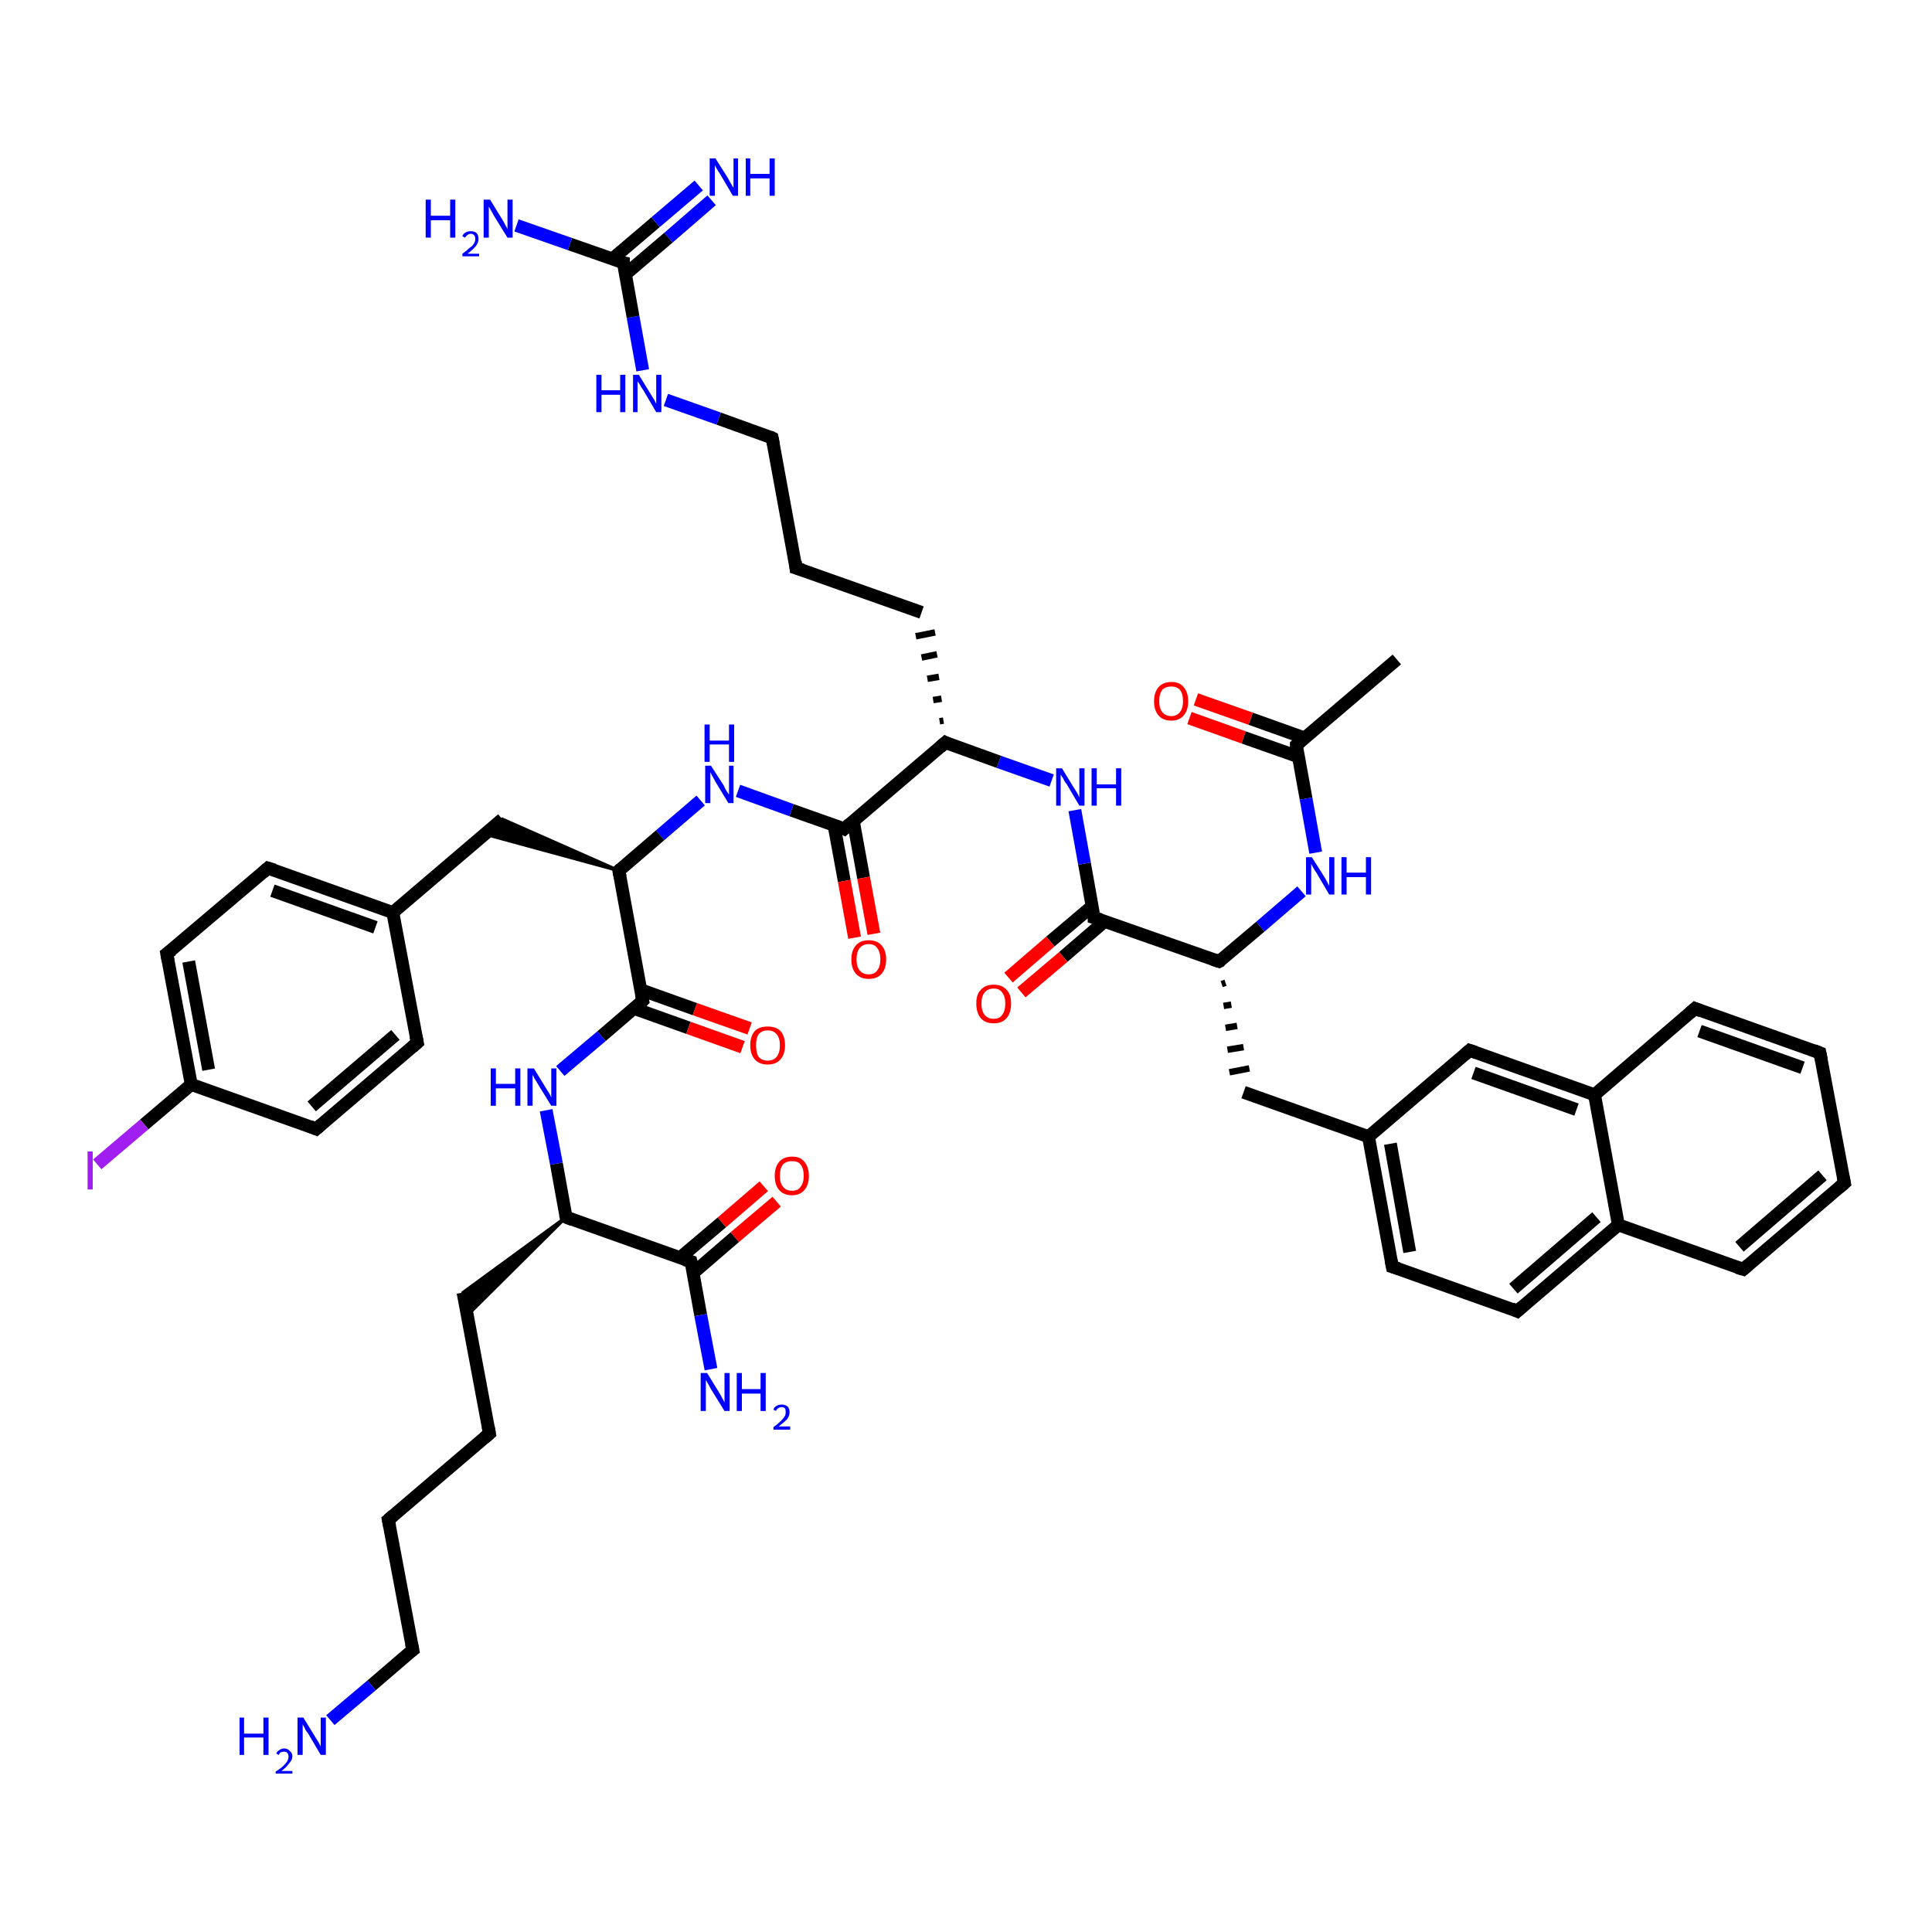 <?xml version='1.0' encoding='iso-8859-1'?>
<svg version='1.1' baseProfile='full'
              xmlns='http://www.w3.org/2000/svg'
                      xmlns:rdkit='http://www.rdkit.org/xml'
                      xmlns:xlink='http://www.w3.org/1999/xlink'
                  xml:space='preserve'
width='300px' height='300px' viewBox='0 0 300 300'>
<!-- END OF HEADER -->
<rect style='opacity:1.0;fill:#FFFFFF;stroke:none' width='300.0' height='300.0' x='0.0' y='0.0'> </rect>
<path class='bond-0 atom-0 atom-1' d='M 216.9,102.4 L 201.3,115.7' style='fill:none;fill-rule:evenodd;stroke:#000000;stroke-width:2.0px;stroke-linecap:butt;stroke-linejoin:miter;stroke-opacity:1' />
<path class='bond-1 atom-1 atom-2' d='M 202.6,114.6 L 194.2,111.6' style='fill:none;fill-rule:evenodd;stroke:#000000;stroke-width:2.0px;stroke-linecap:butt;stroke-linejoin:miter;stroke-opacity:1' />
<path class='bond-1 atom-1 atom-2' d='M 194.2,111.6 L 185.7,108.6' style='fill:none;fill-rule:evenodd;stroke:#FF0000;stroke-width:2.0px;stroke-linecap:butt;stroke-linejoin:miter;stroke-opacity:1' />
<path class='bond-1 atom-1 atom-2' d='M 201.6,117.5 L 193.1,114.5' style='fill:none;fill-rule:evenodd;stroke:#000000;stroke-width:2.0px;stroke-linecap:butt;stroke-linejoin:miter;stroke-opacity:1' />
<path class='bond-1 atom-1 atom-2' d='M 193.1,114.5 L 184.7,111.5' style='fill:none;fill-rule:evenodd;stroke:#FF0000;stroke-width:2.0px;stroke-linecap:butt;stroke-linejoin:miter;stroke-opacity:1' />
<path class='bond-2 atom-1 atom-3' d='M 201.3,115.7 L 202.8,124.0' style='fill:none;fill-rule:evenodd;stroke:#000000;stroke-width:2.0px;stroke-linecap:butt;stroke-linejoin:miter;stroke-opacity:1' />
<path class='bond-2 atom-1 atom-3' d='M 202.8,124.0 L 204.3,132.4' style='fill:none;fill-rule:evenodd;stroke:#0000FF;stroke-width:2.0px;stroke-linecap:butt;stroke-linejoin:miter;stroke-opacity:1' />
<path class='bond-3 atom-3 atom-4' d='M 202.1,138.4 L 195.7,143.9' style='fill:none;fill-rule:evenodd;stroke:#0000FF;stroke-width:2.0px;stroke-linecap:butt;stroke-linejoin:miter;stroke-opacity:1' />
<path class='bond-3 atom-3 atom-4' d='M 195.7,143.9 L 189.3,149.3' style='fill:none;fill-rule:evenodd;stroke:#000000;stroke-width:2.0px;stroke-linecap:butt;stroke-linejoin:miter;stroke-opacity:1' />
<path class='bond-4 atom-4 atom-5' d='M 189.7,152.8 L 190.3,152.6' style='fill:none;fill-rule:evenodd;stroke:#000000;stroke-width:1.0px;stroke-linecap:butt;stroke-linejoin:miter;stroke-opacity:1' />
<path class='bond-4 atom-4 atom-5' d='M 190.0,156.2 L 191.2,156.0' style='fill:none;fill-rule:evenodd;stroke:#000000;stroke-width:1.0px;stroke-linecap:butt;stroke-linejoin:miter;stroke-opacity:1' />
<path class='bond-4 atom-4 atom-5' d='M 190.3,159.6 L 192.1,159.3' style='fill:none;fill-rule:evenodd;stroke:#000000;stroke-width:1.0px;stroke-linecap:butt;stroke-linejoin:miter;stroke-opacity:1' />
<path class='bond-4 atom-4 atom-5' d='M 190.6,163.0 L 193.1,162.6' style='fill:none;fill-rule:evenodd;stroke:#000000;stroke-width:1.0px;stroke-linecap:butt;stroke-linejoin:miter;stroke-opacity:1' />
<path class='bond-4 atom-4 atom-5' d='M 190.9,166.5 L 194.0,165.9' style='fill:none;fill-rule:evenodd;stroke:#000000;stroke-width:1.0px;stroke-linecap:butt;stroke-linejoin:miter;stroke-opacity:1' />
<path class='bond-5 atom-5 atom-6' d='M 193.1,169.6 L 212.5,176.5' style='fill:none;fill-rule:evenodd;stroke:#000000;stroke-width:2.0px;stroke-linecap:butt;stroke-linejoin:miter;stroke-opacity:1' />
<path class='bond-6 atom-6 atom-7' d='M 212.5,176.5 L 216.2,196.7' style='fill:none;fill-rule:evenodd;stroke:#000000;stroke-width:2.0px;stroke-linecap:butt;stroke-linejoin:miter;stroke-opacity:1' />
<path class='bond-6 atom-6 atom-7' d='M 215.9,177.6 L 218.9,194.4' style='fill:none;fill-rule:evenodd;stroke:#000000;stroke-width:2.0px;stroke-linecap:butt;stroke-linejoin:miter;stroke-opacity:1' />
<path class='bond-7 atom-7 atom-8' d='M 216.2,196.7 L 235.6,203.6' style='fill:none;fill-rule:evenodd;stroke:#000000;stroke-width:2.0px;stroke-linecap:butt;stroke-linejoin:miter;stroke-opacity:1' />
<path class='bond-8 atom-8 atom-9' d='M 235.6,203.6 L 251.3,190.2' style='fill:none;fill-rule:evenodd;stroke:#000000;stroke-width:2.0px;stroke-linecap:butt;stroke-linejoin:miter;stroke-opacity:1' />
<path class='bond-8 atom-8 atom-9' d='M 235.0,200.1 L 247.9,189.0' style='fill:none;fill-rule:evenodd;stroke:#000000;stroke-width:2.0px;stroke-linecap:butt;stroke-linejoin:miter;stroke-opacity:1' />
<path class='bond-9 atom-9 atom-10' d='M 251.3,190.2 L 270.7,197.1' style='fill:none;fill-rule:evenodd;stroke:#000000;stroke-width:2.0px;stroke-linecap:butt;stroke-linejoin:miter;stroke-opacity:1' />
<path class='bond-10 atom-10 atom-11' d='M 270.7,197.1 L 286.4,183.7' style='fill:none;fill-rule:evenodd;stroke:#000000;stroke-width:2.0px;stroke-linecap:butt;stroke-linejoin:miter;stroke-opacity:1' />
<path class='bond-10 atom-10 atom-11' d='M 270.1,193.6 L 283.0,182.5' style='fill:none;fill-rule:evenodd;stroke:#000000;stroke-width:2.0px;stroke-linecap:butt;stroke-linejoin:miter;stroke-opacity:1' />
<path class='bond-11 atom-11 atom-12' d='M 286.4,183.7 L 282.6,163.5' style='fill:none;fill-rule:evenodd;stroke:#000000;stroke-width:2.0px;stroke-linecap:butt;stroke-linejoin:miter;stroke-opacity:1' />
<path class='bond-12 atom-12 atom-13' d='M 282.6,163.5 L 263.2,156.6' style='fill:none;fill-rule:evenodd;stroke:#000000;stroke-width:2.0px;stroke-linecap:butt;stroke-linejoin:miter;stroke-opacity:1' />
<path class='bond-12 atom-12 atom-13' d='M 279.9,165.8 L 263.9,160.1' style='fill:none;fill-rule:evenodd;stroke:#000000;stroke-width:2.0px;stroke-linecap:butt;stroke-linejoin:miter;stroke-opacity:1' />
<path class='bond-13 atom-13 atom-14' d='M 263.2,156.6 L 247.6,170.0' style='fill:none;fill-rule:evenodd;stroke:#000000;stroke-width:2.0px;stroke-linecap:butt;stroke-linejoin:miter;stroke-opacity:1' />
<path class='bond-14 atom-14 atom-15' d='M 247.6,170.0 L 228.2,163.1' style='fill:none;fill-rule:evenodd;stroke:#000000;stroke-width:2.0px;stroke-linecap:butt;stroke-linejoin:miter;stroke-opacity:1' />
<path class='bond-14 atom-14 atom-15' d='M 244.8,172.3 L 228.8,166.6' style='fill:none;fill-rule:evenodd;stroke:#000000;stroke-width:2.0px;stroke-linecap:butt;stroke-linejoin:miter;stroke-opacity:1' />
<path class='bond-15 atom-4 atom-16' d='M 189.3,149.3 L 169.9,142.5' style='fill:none;fill-rule:evenodd;stroke:#000000;stroke-width:2.0px;stroke-linecap:butt;stroke-linejoin:miter;stroke-opacity:1' />
<path class='bond-16 atom-16 atom-17' d='M 169.6,140.7 L 163.1,146.2' style='fill:none;fill-rule:evenodd;stroke:#000000;stroke-width:2.0px;stroke-linecap:butt;stroke-linejoin:miter;stroke-opacity:1' />
<path class='bond-16 atom-16 atom-17' d='M 163.1,146.2 L 156.6,151.8' style='fill:none;fill-rule:evenodd;stroke:#FF0000;stroke-width:2.0px;stroke-linecap:butt;stroke-linejoin:miter;stroke-opacity:1' />
<path class='bond-16 atom-16 atom-17' d='M 171.6,143.0 L 165.1,148.6' style='fill:none;fill-rule:evenodd;stroke:#000000;stroke-width:2.0px;stroke-linecap:butt;stroke-linejoin:miter;stroke-opacity:1' />
<path class='bond-16 atom-16 atom-17' d='M 165.1,148.6 L 158.6,154.1' style='fill:none;fill-rule:evenodd;stroke:#FF0000;stroke-width:2.0px;stroke-linecap:butt;stroke-linejoin:miter;stroke-opacity:1' />
<path class='bond-17 atom-16 atom-18' d='M 169.9,142.5 L 168.4,134.1' style='fill:none;fill-rule:evenodd;stroke:#000000;stroke-width:2.0px;stroke-linecap:butt;stroke-linejoin:miter;stroke-opacity:1' />
<path class='bond-17 atom-16 atom-18' d='M 168.4,134.1 L 166.9,125.8' style='fill:none;fill-rule:evenodd;stroke:#0000FF;stroke-width:2.0px;stroke-linecap:butt;stroke-linejoin:miter;stroke-opacity:1' />
<path class='bond-18 atom-18 atom-19' d='M 163.3,121.2 L 155.1,118.3' style='fill:none;fill-rule:evenodd;stroke:#0000FF;stroke-width:2.0px;stroke-linecap:butt;stroke-linejoin:miter;stroke-opacity:1' />
<path class='bond-18 atom-18 atom-19' d='M 155.1,118.3 L 146.8,115.3' style='fill:none;fill-rule:evenodd;stroke:#000000;stroke-width:2.0px;stroke-linecap:butt;stroke-linejoin:miter;stroke-opacity:1' />
<path class='bond-19 atom-19 atom-20' d='M 146.5,111.9 L 145.9,112.0' style='fill:none;fill-rule:evenodd;stroke:#000000;stroke-width:1.0px;stroke-linecap:butt;stroke-linejoin:miter;stroke-opacity:1' />
<path class='bond-19 atom-19 atom-20' d='M 146.2,108.5 L 144.9,108.7' style='fill:none;fill-rule:evenodd;stroke:#000000;stroke-width:1.0px;stroke-linecap:butt;stroke-linejoin:miter;stroke-opacity:1' />
<path class='bond-19 atom-19 atom-20' d='M 145.8,105.1 L 144.0,105.4' style='fill:none;fill-rule:evenodd;stroke:#000000;stroke-width:1.0px;stroke-linecap:butt;stroke-linejoin:miter;stroke-opacity:1' />
<path class='bond-19 atom-19 atom-20' d='M 145.5,101.6 L 143.1,102.1' style='fill:none;fill-rule:evenodd;stroke:#000000;stroke-width:1.0px;stroke-linecap:butt;stroke-linejoin:miter;stroke-opacity:1' />
<path class='bond-19 atom-19 atom-20' d='M 145.2,98.2 L 142.2,98.8' style='fill:none;fill-rule:evenodd;stroke:#000000;stroke-width:1.0px;stroke-linecap:butt;stroke-linejoin:miter;stroke-opacity:1' />
<path class='bond-20 atom-20 atom-21' d='M 143.1,95.1 L 123.6,88.2' style='fill:none;fill-rule:evenodd;stroke:#000000;stroke-width:2.0px;stroke-linecap:butt;stroke-linejoin:miter;stroke-opacity:1' />
<path class='bond-21 atom-21 atom-22' d='M 123.6,88.2 L 119.9,68.0' style='fill:none;fill-rule:evenodd;stroke:#000000;stroke-width:2.0px;stroke-linecap:butt;stroke-linejoin:miter;stroke-opacity:1' />
<path class='bond-22 atom-22 atom-23' d='M 119.9,68.0 L 111.6,65.0' style='fill:none;fill-rule:evenodd;stroke:#000000;stroke-width:2.0px;stroke-linecap:butt;stroke-linejoin:miter;stroke-opacity:1' />
<path class='bond-22 atom-22 atom-23' d='M 111.6,65.0 L 103.4,62.1' style='fill:none;fill-rule:evenodd;stroke:#0000FF;stroke-width:2.0px;stroke-linecap:butt;stroke-linejoin:miter;stroke-opacity:1' />
<path class='bond-23 atom-23 atom-24' d='M 99.8,57.5 L 98.3,49.2' style='fill:none;fill-rule:evenodd;stroke:#0000FF;stroke-width:2.0px;stroke-linecap:butt;stroke-linejoin:miter;stroke-opacity:1' />
<path class='bond-23 atom-23 atom-24' d='M 98.3,49.2 L 96.8,40.8' style='fill:none;fill-rule:evenodd;stroke:#000000;stroke-width:2.0px;stroke-linecap:butt;stroke-linejoin:miter;stroke-opacity:1' />
<path class='bond-24 atom-24 atom-25' d='M 96.8,40.8 L 88.5,37.9' style='fill:none;fill-rule:evenodd;stroke:#000000;stroke-width:2.0px;stroke-linecap:butt;stroke-linejoin:miter;stroke-opacity:1' />
<path class='bond-24 atom-24 atom-25' d='M 88.5,37.9 L 80.2,35.0' style='fill:none;fill-rule:evenodd;stroke:#0000FF;stroke-width:2.0px;stroke-linecap:butt;stroke-linejoin:miter;stroke-opacity:1' />
<path class='bond-25 atom-24 atom-26' d='M 97.1,42.6 L 103.8,36.9' style='fill:none;fill-rule:evenodd;stroke:#000000;stroke-width:2.0px;stroke-linecap:butt;stroke-linejoin:miter;stroke-opacity:1' />
<path class='bond-25 atom-24 atom-26' d='M 103.8,36.9 L 110.5,31.1' style='fill:none;fill-rule:evenodd;stroke:#0000FF;stroke-width:2.0px;stroke-linecap:butt;stroke-linejoin:miter;stroke-opacity:1' />
<path class='bond-25 atom-24 atom-26' d='M 95.1,40.2 L 101.8,34.5' style='fill:none;fill-rule:evenodd;stroke:#000000;stroke-width:2.0px;stroke-linecap:butt;stroke-linejoin:miter;stroke-opacity:1' />
<path class='bond-25 atom-24 atom-26' d='M 101.8,34.5 L 108.5,28.8' style='fill:none;fill-rule:evenodd;stroke:#0000FF;stroke-width:2.0px;stroke-linecap:butt;stroke-linejoin:miter;stroke-opacity:1' />
<path class='bond-26 atom-19 atom-27' d='M 146.8,115.3 L 131.1,128.7' style='fill:none;fill-rule:evenodd;stroke:#000000;stroke-width:2.0px;stroke-linecap:butt;stroke-linejoin:miter;stroke-opacity:1' />
<path class='bond-27 atom-27 atom-28' d='M 129.5,128.1 L 131.1,136.8' style='fill:none;fill-rule:evenodd;stroke:#000000;stroke-width:2.0px;stroke-linecap:butt;stroke-linejoin:miter;stroke-opacity:1' />
<path class='bond-27 atom-27 atom-28' d='M 131.1,136.8 L 132.7,145.6' style='fill:none;fill-rule:evenodd;stroke:#FF0000;stroke-width:2.0px;stroke-linecap:butt;stroke-linejoin:miter;stroke-opacity:1' />
<path class='bond-27 atom-27 atom-28' d='M 132.5,127.5 L 134.1,136.3' style='fill:none;fill-rule:evenodd;stroke:#000000;stroke-width:2.0px;stroke-linecap:butt;stroke-linejoin:miter;stroke-opacity:1' />
<path class='bond-27 atom-27 atom-28' d='M 134.1,136.3 L 135.7,145.0' style='fill:none;fill-rule:evenodd;stroke:#FF0000;stroke-width:2.0px;stroke-linecap:butt;stroke-linejoin:miter;stroke-opacity:1' />
<path class='bond-28 atom-27 atom-29' d='M 131.1,128.7 L 122.9,125.8' style='fill:none;fill-rule:evenodd;stroke:#000000;stroke-width:2.0px;stroke-linecap:butt;stroke-linejoin:miter;stroke-opacity:1' />
<path class='bond-28 atom-27 atom-29' d='M 122.9,125.8 L 114.6,122.8' style='fill:none;fill-rule:evenodd;stroke:#0000FF;stroke-width:2.0px;stroke-linecap:butt;stroke-linejoin:miter;stroke-opacity:1' />
<path class='bond-29 atom-29 atom-30' d='M 108.8,124.3 L 102.5,129.7' style='fill:none;fill-rule:evenodd;stroke:#0000FF;stroke-width:2.0px;stroke-linecap:butt;stroke-linejoin:miter;stroke-opacity:1' />
<path class='bond-29 atom-29 atom-30' d='M 102.5,129.7 L 96.1,135.2' style='fill:none;fill-rule:evenodd;stroke:#000000;stroke-width:2.0px;stroke-linecap:butt;stroke-linejoin:miter;stroke-opacity:1' />
<path class='bond-30 atom-30 atom-31' d='M 96.1,135.2 L 75.2,129.5 L 78.0,127.2 Z' style='fill:#000000;fill-rule:evenodd;fill-opacity:1;stroke:#000000;stroke-width:0.5px;stroke-linecap:butt;stroke-linejoin:miter;stroke-opacity:1;' />
<path class='bond-31 atom-31 atom-32' d='M 78.0,127.2 L 61.0,141.7' style='fill:none;fill-rule:evenodd;stroke:#000000;stroke-width:2.0px;stroke-linecap:butt;stroke-linejoin:miter;stroke-opacity:1' />
<path class='bond-32 atom-32 atom-33' d='M 61.0,141.7 L 41.6,134.8' style='fill:none;fill-rule:evenodd;stroke:#000000;stroke-width:2.0px;stroke-linecap:butt;stroke-linejoin:miter;stroke-opacity:1' />
<path class='bond-32 atom-32 atom-33' d='M 58.3,144.0 L 42.3,138.3' style='fill:none;fill-rule:evenodd;stroke:#000000;stroke-width:2.0px;stroke-linecap:butt;stroke-linejoin:miter;stroke-opacity:1' />
<path class='bond-33 atom-33 atom-34' d='M 41.6,134.8 L 25.9,148.1' style='fill:none;fill-rule:evenodd;stroke:#000000;stroke-width:2.0px;stroke-linecap:butt;stroke-linejoin:miter;stroke-opacity:1' />
<path class='bond-34 atom-34 atom-35' d='M 25.9,148.1 L 29.7,168.4' style='fill:none;fill-rule:evenodd;stroke:#000000;stroke-width:2.0px;stroke-linecap:butt;stroke-linejoin:miter;stroke-opacity:1' />
<path class='bond-34 atom-34 atom-35' d='M 29.3,149.3 L 32.4,166.1' style='fill:none;fill-rule:evenodd;stroke:#000000;stroke-width:2.0px;stroke-linecap:butt;stroke-linejoin:miter;stroke-opacity:1' />
<path class='bond-35 atom-35 atom-36' d='M 29.7,168.4 L 22.4,174.6' style='fill:none;fill-rule:evenodd;stroke:#000000;stroke-width:2.0px;stroke-linecap:butt;stroke-linejoin:miter;stroke-opacity:1' />
<path class='bond-35 atom-35 atom-36' d='M 22.4,174.6 L 15.1,180.8' style='fill:none;fill-rule:evenodd;stroke:#A01EEF;stroke-width:2.0px;stroke-linecap:butt;stroke-linejoin:miter;stroke-opacity:1' />
<path class='bond-36 atom-35 atom-37' d='M 29.7,168.4 L 49.1,175.3' style='fill:none;fill-rule:evenodd;stroke:#000000;stroke-width:2.0px;stroke-linecap:butt;stroke-linejoin:miter;stroke-opacity:1' />
<path class='bond-37 atom-37 atom-38' d='M 49.1,175.3 L 64.8,161.9' style='fill:none;fill-rule:evenodd;stroke:#000000;stroke-width:2.0px;stroke-linecap:butt;stroke-linejoin:miter;stroke-opacity:1' />
<path class='bond-37 atom-37 atom-38' d='M 48.4,171.8 L 61.4,160.7' style='fill:none;fill-rule:evenodd;stroke:#000000;stroke-width:2.0px;stroke-linecap:butt;stroke-linejoin:miter;stroke-opacity:1' />
<path class='bond-38 atom-30 atom-39' d='M 96.1,135.2 L 99.8,155.4' style='fill:none;fill-rule:evenodd;stroke:#000000;stroke-width:2.0px;stroke-linecap:butt;stroke-linejoin:miter;stroke-opacity:1' />
<path class='bond-39 atom-39 atom-40' d='M 98.5,156.6 L 106.9,159.6' style='fill:none;fill-rule:evenodd;stroke:#000000;stroke-width:2.0px;stroke-linecap:butt;stroke-linejoin:miter;stroke-opacity:1' />
<path class='bond-39 atom-39 atom-40' d='M 106.9,159.6 L 115.3,162.6' style='fill:none;fill-rule:evenodd;stroke:#FF0000;stroke-width:2.0px;stroke-linecap:butt;stroke-linejoin:miter;stroke-opacity:1' />
<path class='bond-39 atom-39 atom-40' d='M 99.5,153.7 L 107.9,156.7' style='fill:none;fill-rule:evenodd;stroke:#000000;stroke-width:2.0px;stroke-linecap:butt;stroke-linejoin:miter;stroke-opacity:1' />
<path class='bond-39 atom-39 atom-40' d='M 107.9,156.7 L 116.4,159.7' style='fill:none;fill-rule:evenodd;stroke:#FF0000;stroke-width:2.0px;stroke-linecap:butt;stroke-linejoin:miter;stroke-opacity:1' />
<path class='bond-40 atom-39 atom-41' d='M 99.8,155.4 L 93.4,160.9' style='fill:none;fill-rule:evenodd;stroke:#000000;stroke-width:2.0px;stroke-linecap:butt;stroke-linejoin:miter;stroke-opacity:1' />
<path class='bond-40 atom-39 atom-41' d='M 93.4,160.9 L 87.0,166.3' style='fill:none;fill-rule:evenodd;stroke:#0000FF;stroke-width:2.0px;stroke-linecap:butt;stroke-linejoin:miter;stroke-opacity:1' />
<path class='bond-41 atom-41 atom-42' d='M 84.8,172.4 L 86.4,180.7' style='fill:none;fill-rule:evenodd;stroke:#0000FF;stroke-width:2.0px;stroke-linecap:butt;stroke-linejoin:miter;stroke-opacity:1' />
<path class='bond-41 atom-41 atom-42' d='M 86.4,180.7 L 87.9,189.0' style='fill:none;fill-rule:evenodd;stroke:#000000;stroke-width:2.0px;stroke-linecap:butt;stroke-linejoin:miter;stroke-opacity:1' />
<path class='bond-42 atom-42 atom-43' d='M 87.9,189.0 L 72.6,204.2 L 71.9,200.7 Z' style='fill:#000000;fill-rule:evenodd;fill-opacity:1;stroke:#000000;stroke-width:0.5px;stroke-linecap:butt;stroke-linejoin:miter;stroke-opacity:1;' />
<path class='bond-43 atom-43 atom-44' d='M 71.9,200.7 L 76.0,222.6' style='fill:none;fill-rule:evenodd;stroke:#000000;stroke-width:2.0px;stroke-linecap:butt;stroke-linejoin:miter;stroke-opacity:1' />
<path class='bond-44 atom-44 atom-45' d='M 76.0,222.6 L 60.3,236.0' style='fill:none;fill-rule:evenodd;stroke:#000000;stroke-width:2.0px;stroke-linecap:butt;stroke-linejoin:miter;stroke-opacity:1' />
<path class='bond-45 atom-45 atom-46' d='M 60.3,236.0 L 64.1,256.2' style='fill:none;fill-rule:evenodd;stroke:#000000;stroke-width:2.0px;stroke-linecap:butt;stroke-linejoin:miter;stroke-opacity:1' />
<path class='bond-46 atom-46 atom-47' d='M 64.1,256.2 L 57.7,261.7' style='fill:none;fill-rule:evenodd;stroke:#000000;stroke-width:2.0px;stroke-linecap:butt;stroke-linejoin:miter;stroke-opacity:1' />
<path class='bond-46 atom-46 atom-47' d='M 57.7,261.7 L 51.3,267.1' style='fill:none;fill-rule:evenodd;stroke:#0000FF;stroke-width:2.0px;stroke-linecap:butt;stroke-linejoin:miter;stroke-opacity:1' />
<path class='bond-47 atom-42 atom-48' d='M 87.9,189.0 L 107.3,195.9' style='fill:none;fill-rule:evenodd;stroke:#000000;stroke-width:2.0px;stroke-linecap:butt;stroke-linejoin:miter;stroke-opacity:1' />
<path class='bond-48 atom-48 atom-49' d='M 107.3,195.9 L 108.8,204.2' style='fill:none;fill-rule:evenodd;stroke:#000000;stroke-width:2.0px;stroke-linecap:butt;stroke-linejoin:miter;stroke-opacity:1' />
<path class='bond-48 atom-48 atom-49' d='M 108.8,204.2 L 110.4,212.6' style='fill:none;fill-rule:evenodd;stroke:#0000FF;stroke-width:2.0px;stroke-linecap:butt;stroke-linejoin:miter;stroke-opacity:1' />
<path class='bond-49 atom-48 atom-50' d='M 107.6,197.7 L 114.1,192.1' style='fill:none;fill-rule:evenodd;stroke:#000000;stroke-width:2.0px;stroke-linecap:butt;stroke-linejoin:miter;stroke-opacity:1' />
<path class='bond-49 atom-48 atom-50' d='M 114.1,192.1 L 120.6,186.6' style='fill:none;fill-rule:evenodd;stroke:#FF0000;stroke-width:2.0px;stroke-linecap:butt;stroke-linejoin:miter;stroke-opacity:1' />
<path class='bond-49 atom-48 atom-50' d='M 105.6,195.3 L 112.1,189.8' style='fill:none;fill-rule:evenodd;stroke:#000000;stroke-width:2.0px;stroke-linecap:butt;stroke-linejoin:miter;stroke-opacity:1' />
<path class='bond-49 atom-48 atom-50' d='M 112.1,189.8 L 118.6,184.2' style='fill:none;fill-rule:evenodd;stroke:#FF0000;stroke-width:2.0px;stroke-linecap:butt;stroke-linejoin:miter;stroke-opacity:1' />
<path class='bond-50 atom-15 atom-6' d='M 228.2,163.1 L 212.5,176.5' style='fill:none;fill-rule:evenodd;stroke:#000000;stroke-width:2.0px;stroke-linecap:butt;stroke-linejoin:miter;stroke-opacity:1' />
<path class='bond-51 atom-38 atom-32' d='M 64.8,161.9 L 61.0,141.7' style='fill:none;fill-rule:evenodd;stroke:#000000;stroke-width:2.0px;stroke-linecap:butt;stroke-linejoin:miter;stroke-opacity:1' />
<path class='bond-52 atom-14 atom-9' d='M 247.6,170.0 L 251.3,190.2' style='fill:none;fill-rule:evenodd;stroke:#000000;stroke-width:2.0px;stroke-linecap:butt;stroke-linejoin:miter;stroke-opacity:1' />
<path d='M 202.0,115.1 L 201.3,115.7 L 201.3,116.1' style='fill:none;stroke:#000000;stroke-width:2.0px;stroke-linecap:butt;stroke-linejoin:miter;stroke-opacity:1;' />
<path d='M 189.7,149.1 L 189.3,149.3 L 188.4,149.0' style='fill:none;stroke:#000000;stroke-width:2.0px;stroke-linecap:butt;stroke-linejoin:miter;stroke-opacity:1;' />
<path d='M 216.0,195.7 L 216.2,196.7 L 217.2,197.0' style='fill:none;stroke:#000000;stroke-width:2.0px;stroke-linecap:butt;stroke-linejoin:miter;stroke-opacity:1;' />
<path d='M 234.7,203.2 L 235.6,203.6 L 236.4,202.9' style='fill:none;stroke:#000000;stroke-width:2.0px;stroke-linecap:butt;stroke-linejoin:miter;stroke-opacity:1;' />
<path d='M 269.7,196.8 L 270.7,197.1 L 271.5,196.4' style='fill:none;stroke:#000000;stroke-width:2.0px;stroke-linecap:butt;stroke-linejoin:miter;stroke-opacity:1;' />
<path d='M 285.6,184.4 L 286.4,183.7 L 286.2,182.7' style='fill:none;stroke:#000000;stroke-width:2.0px;stroke-linecap:butt;stroke-linejoin:miter;stroke-opacity:1;' />
<path d='M 282.8,164.5 L 282.6,163.5 L 281.6,163.1' style='fill:none;stroke:#000000;stroke-width:2.0px;stroke-linecap:butt;stroke-linejoin:miter;stroke-opacity:1;' />
<path d='M 264.2,157.0 L 263.2,156.6 L 262.4,157.3' style='fill:none;stroke:#000000;stroke-width:2.0px;stroke-linecap:butt;stroke-linejoin:miter;stroke-opacity:1;' />
<path d='M 229.1,163.4 L 228.2,163.1 L 227.4,163.8' style='fill:none;stroke:#000000;stroke-width:2.0px;stroke-linecap:butt;stroke-linejoin:miter;stroke-opacity:1;' />
<path d='M 170.9,142.8 L 169.9,142.5 L 169.9,142.0' style='fill:none;stroke:#000000;stroke-width:2.0px;stroke-linecap:butt;stroke-linejoin:miter;stroke-opacity:1;' />
<path d='M 147.2,115.5 L 146.8,115.3 L 146.0,116.0' style='fill:none;stroke:#000000;stroke-width:2.0px;stroke-linecap:butt;stroke-linejoin:miter;stroke-opacity:1;' />
<path d='M 124.6,88.5 L 123.6,88.2 L 123.5,87.2' style='fill:none;stroke:#000000;stroke-width:2.0px;stroke-linecap:butt;stroke-linejoin:miter;stroke-opacity:1;' />
<path d='M 120.1,69.0 L 119.9,68.0 L 119.5,67.8' style='fill:none;stroke:#000000;stroke-width:2.0px;stroke-linecap:butt;stroke-linejoin:miter;stroke-opacity:1;' />
<path d='M 96.8,41.3 L 96.8,40.8 L 96.3,40.7' style='fill:none;stroke:#000000;stroke-width:2.0px;stroke-linecap:butt;stroke-linejoin:miter;stroke-opacity:1;' />
<path d='M 131.9,128.0 L 131.1,128.7 L 130.7,128.5' style='fill:none;stroke:#000000;stroke-width:2.0px;stroke-linecap:butt;stroke-linejoin:miter;stroke-opacity:1;' />
<path d='M 96.4,134.9 L 96.1,135.2 L 96.3,136.2' style='fill:none;stroke:#000000;stroke-width:2.0px;stroke-linecap:butt;stroke-linejoin:miter;stroke-opacity:1;' />
<path d='M 42.6,135.1 L 41.6,134.8 L 40.8,135.5' style='fill:none;stroke:#000000;stroke-width:2.0px;stroke-linecap:butt;stroke-linejoin:miter;stroke-opacity:1;' />
<path d='M 26.7,147.5 L 25.9,148.1 L 26.1,149.2' style='fill:none;stroke:#000000;stroke-width:2.0px;stroke-linecap:butt;stroke-linejoin:miter;stroke-opacity:1;' />
<path d='M 48.1,174.9 L 49.1,175.3 L 49.9,174.6' style='fill:none;stroke:#000000;stroke-width:2.0px;stroke-linecap:butt;stroke-linejoin:miter;stroke-opacity:1;' />
<path d='M 64.0,162.6 L 64.8,161.9 L 64.6,160.9' style='fill:none;stroke:#000000;stroke-width:2.0px;stroke-linecap:butt;stroke-linejoin:miter;stroke-opacity:1;' />
<path d='M 99.6,154.4 L 99.8,155.4 L 99.5,155.7' style='fill:none;stroke:#000000;stroke-width:2.0px;stroke-linecap:butt;stroke-linejoin:miter;stroke-opacity:1;' />
<path d='M 87.8,188.6 L 87.9,189.0 L 88.9,189.4' style='fill:none;stroke:#000000;stroke-width:2.0px;stroke-linecap:butt;stroke-linejoin:miter;stroke-opacity:1;' />
<path d='M 75.8,221.5 L 76.0,222.6 L 75.2,223.3' style='fill:none;stroke:#000000;stroke-width:2.0px;stroke-linecap:butt;stroke-linejoin:miter;stroke-opacity:1;' />
<path d='M 61.1,235.3 L 60.3,236.0 L 60.5,237.0' style='fill:none;stroke:#000000;stroke-width:2.0px;stroke-linecap:butt;stroke-linejoin:miter;stroke-opacity:1;' />
<path d='M 63.9,255.2 L 64.1,256.2 L 63.7,256.5' style='fill:none;stroke:#000000;stroke-width:2.0px;stroke-linecap:butt;stroke-linejoin:miter;stroke-opacity:1;' />
<path d='M 106.3,195.6 L 107.3,195.9 L 107.4,196.3' style='fill:none;stroke:#000000;stroke-width:2.0px;stroke-linecap:butt;stroke-linejoin:miter;stroke-opacity:1;' />
<path class='atom-2' d='M 179.2 108.9
Q 179.2 107.5, 179.9 106.7
Q 180.6 105.9, 181.9 105.9
Q 183.2 105.9, 183.8 106.7
Q 184.5 107.5, 184.5 108.9
Q 184.5 110.3, 183.8 111.1
Q 183.1 111.9, 181.9 111.9
Q 180.6 111.9, 179.9 111.1
Q 179.2 110.3, 179.2 108.9
M 181.9 111.2
Q 182.7 111.2, 183.2 110.6
Q 183.7 110.0, 183.7 108.9
Q 183.7 107.7, 183.2 107.1
Q 182.7 106.6, 181.9 106.6
Q 181.0 106.6, 180.5 107.1
Q 180.0 107.7, 180.0 108.9
Q 180.0 110.0, 180.5 110.6
Q 181.0 111.2, 181.9 111.2
' fill='#FF0000'/>
<path class='atom-3' d='M 203.7 133.1
L 205.6 136.1
Q 205.8 136.4, 206.1 137.0
Q 206.4 137.5, 206.4 137.6
L 206.4 133.1
L 207.2 133.1
L 207.2 138.9
L 206.4 138.9
L 204.4 135.5
Q 204.1 135.1, 203.9 134.7
Q 203.6 134.2, 203.6 134.1
L 203.6 138.9
L 202.8 138.9
L 202.8 133.1
L 203.7 133.1
' fill='#0000FF'/>
<path class='atom-3' d='M 208.3 133.1
L 209.1 133.1
L 209.1 135.5
L 212.1 135.5
L 212.1 133.1
L 212.9 133.1
L 212.9 138.9
L 212.1 138.9
L 212.1 136.2
L 209.1 136.2
L 209.1 138.9
L 208.3 138.9
L 208.3 133.1
' fill='#0000FF'/>
<path class='atom-17' d='M 151.6 155.8
Q 151.6 154.4, 152.3 153.7
Q 153.0 152.9, 154.3 152.9
Q 155.6 152.9, 156.3 153.7
Q 157.0 154.4, 157.0 155.8
Q 157.0 157.3, 156.3 158.1
Q 155.6 158.9, 154.3 158.9
Q 153.0 158.9, 152.3 158.1
Q 151.6 157.3, 151.6 155.8
M 154.3 158.2
Q 155.2 158.2, 155.6 157.6
Q 156.1 157.0, 156.1 155.8
Q 156.1 154.7, 155.6 154.1
Q 155.2 153.5, 154.3 153.5
Q 153.4 153.5, 152.9 154.1
Q 152.4 154.7, 152.4 155.8
Q 152.4 157.0, 152.9 157.6
Q 153.4 158.2, 154.3 158.2
' fill='#FF0000'/>
<path class='atom-18' d='M 164.9 119.3
L 166.8 122.4
Q 167.0 122.7, 167.3 123.2
Q 167.6 123.8, 167.6 123.8
L 167.6 119.3
L 168.4 119.3
L 168.4 125.1
L 167.6 125.1
L 165.6 121.7
Q 165.3 121.4, 165.1 120.9
Q 164.8 120.4, 164.7 120.3
L 164.7 125.1
L 164.0 125.1
L 164.0 119.3
L 164.9 119.3
' fill='#0000FF'/>
<path class='atom-18' d='M 169.5 119.3
L 170.3 119.3
L 170.3 121.8
L 173.3 121.8
L 173.3 119.3
L 174.1 119.3
L 174.1 125.1
L 173.3 125.1
L 173.3 122.4
L 170.3 122.4
L 170.3 125.1
L 169.5 125.1
L 169.5 119.3
' fill='#0000FF'/>
<path class='atom-23' d='M 92.6 58.2
L 93.4 58.2
L 93.4 60.6
L 96.3 60.6
L 96.3 58.2
L 97.1 58.2
L 97.1 64.0
L 96.3 64.0
L 96.3 61.3
L 93.4 61.3
L 93.4 64.0
L 92.6 64.0
L 92.6 58.2
' fill='#0000FF'/>
<path class='atom-23' d='M 99.2 58.2
L 101.1 61.3
Q 101.3 61.6, 101.6 62.1
Q 101.9 62.7, 101.9 62.7
L 101.9 58.2
L 102.7 58.2
L 102.7 64.0
L 101.9 64.0
L 99.9 60.6
Q 99.6 60.2, 99.4 59.8
Q 99.1 59.3, 99.0 59.2
L 99.0 64.0
L 98.3 64.0
L 98.3 58.2
L 99.2 58.2
' fill='#0000FF'/>
<path class='atom-25' d='M 66.1 31.0
L 66.9 31.0
L 66.9 33.5
L 69.9 33.5
L 69.9 31.0
L 70.7 31.0
L 70.7 36.9
L 69.9 36.9
L 69.9 34.2
L 66.9 34.2
L 66.9 36.9
L 66.1 36.9
L 66.1 31.0
' fill='#0000FF'/>
<path class='atom-25' d='M 71.8 36.7
Q 71.9 36.3, 72.3 36.1
Q 72.6 35.9, 73.1 35.9
Q 73.7 35.9, 74.0 36.2
Q 74.3 36.5, 74.3 37.1
Q 74.3 37.7, 73.9 38.2
Q 73.5 38.7, 72.6 39.4
L 74.4 39.4
L 74.4 39.8
L 71.8 39.8
L 71.8 39.4
Q 72.5 38.9, 72.9 38.5
Q 73.4 38.2, 73.6 37.8
Q 73.8 37.5, 73.8 37.1
Q 73.8 36.7, 73.6 36.5
Q 73.4 36.3, 73.1 36.3
Q 72.8 36.3, 72.6 36.5
Q 72.4 36.6, 72.2 36.9
L 71.8 36.7
' fill='#0000FF'/>
<path class='atom-25' d='M 76.1 31.0
L 78.0 34.1
Q 78.2 34.4, 78.5 35.0
Q 78.8 35.5, 78.8 35.6
L 78.8 31.0
L 79.6 31.0
L 79.6 36.9
L 78.8 36.9
L 76.7 33.5
Q 76.5 33.1, 76.2 32.6
Q 76.0 32.2, 75.9 32.1
L 75.9 36.9
L 75.1 36.9
L 75.1 31.0
L 76.1 31.0
' fill='#0000FF'/>
<path class='atom-26' d='M 111.1 24.6
L 113.0 27.6
Q 113.2 28.0, 113.5 28.5
Q 113.8 29.1, 113.9 29.1
L 113.9 24.6
L 114.6 24.6
L 114.6 30.4
L 113.8 30.4
L 111.8 27.0
Q 111.5 26.6, 111.3 26.2
Q 111.0 25.7, 111.0 25.6
L 111.0 30.4
L 110.2 30.4
L 110.2 24.6
L 111.1 24.6
' fill='#0000FF'/>
<path class='atom-26' d='M 115.8 24.6
L 116.5 24.6
L 116.5 27.0
L 119.5 27.0
L 119.5 24.6
L 120.3 24.6
L 120.3 30.4
L 119.5 30.4
L 119.5 27.7
L 116.5 27.7
L 116.5 30.4
L 115.8 30.4
L 115.8 24.6
' fill='#0000FF'/>
<path class='atom-28' d='M 132.2 149.0
Q 132.2 147.6, 132.9 146.8
Q 133.6 146.0, 134.9 146.0
Q 136.2 146.0, 136.9 146.8
Q 137.6 147.6, 137.6 149.0
Q 137.6 150.4, 136.9 151.2
Q 136.2 152.0, 134.9 152.0
Q 133.6 152.0, 132.9 151.2
Q 132.2 150.4, 132.2 149.0
M 134.9 151.3
Q 135.8 151.3, 136.2 150.7
Q 136.7 150.1, 136.7 149.0
Q 136.7 147.8, 136.2 147.2
Q 135.8 146.6, 134.9 146.6
Q 134.0 146.6, 133.5 147.2
Q 133.0 147.8, 133.0 149.0
Q 133.0 150.1, 133.5 150.7
Q 134.0 151.3, 134.9 151.3
' fill='#FF0000'/>
<path class='atom-29' d='M 110.4 118.9
L 112.4 122.0
Q 112.5 122.3, 112.8 122.8
Q 113.2 123.4, 113.2 123.4
L 113.2 118.9
L 113.9 118.9
L 113.9 124.7
L 113.1 124.7
L 111.1 121.4
Q 110.9 121.0, 110.6 120.5
Q 110.4 120.1, 110.3 119.9
L 110.3 124.7
L 109.5 124.7
L 109.5 118.9
L 110.4 118.9
' fill='#0000FF'/>
<path class='atom-29' d='M 109.4 112.5
L 110.2 112.5
L 110.2 115.0
L 113.2 115.0
L 113.2 112.5
L 114.0 112.5
L 114.0 118.3
L 113.2 118.3
L 113.2 115.6
L 110.2 115.6
L 110.2 118.3
L 109.4 118.3
L 109.4 112.5
' fill='#0000FF'/>
<path class='atom-36' d='M 13.6 178.8
L 14.4 178.8
L 14.4 184.7
L 13.6 184.7
L 13.6 178.8
' fill='#A01EEF'/>
<path class='atom-40' d='M 116.5 162.3
Q 116.5 160.9, 117.2 160.1
Q 117.9 159.4, 119.2 159.4
Q 120.5 159.4, 121.2 160.1
Q 121.9 160.9, 121.9 162.3
Q 121.9 163.7, 121.2 164.5
Q 120.5 165.3, 119.2 165.3
Q 117.9 165.3, 117.2 164.5
Q 116.5 163.7, 116.5 162.3
M 119.2 164.7
Q 120.1 164.7, 120.6 164.1
Q 121.1 163.5, 121.1 162.3
Q 121.1 161.2, 120.6 160.6
Q 120.1 160.0, 119.2 160.0
Q 118.3 160.0, 117.8 160.6
Q 117.4 161.2, 117.4 162.3
Q 117.4 163.5, 117.8 164.1
Q 118.3 164.7, 119.2 164.7
' fill='#FF0000'/>
<path class='atom-41' d='M 76.2 165.9
L 77.0 165.9
L 77.0 168.3
L 80.0 168.3
L 80.0 165.9
L 80.8 165.9
L 80.8 171.7
L 80.0 171.7
L 80.0 169.0
L 77.0 169.0
L 77.0 171.7
L 76.2 171.7
L 76.2 165.9
' fill='#0000FF'/>
<path class='atom-41' d='M 82.9 165.9
L 84.8 169.0
Q 85.0 169.3, 85.3 169.8
Q 85.6 170.4, 85.6 170.4
L 85.6 165.9
L 86.4 165.9
L 86.4 171.7
L 85.6 171.7
L 83.5 168.3
Q 83.3 167.9, 83.0 167.5
Q 82.8 167.0, 82.7 166.9
L 82.7 171.7
L 81.9 171.7
L 81.9 165.9
L 82.9 165.9
' fill='#0000FF'/>
<path class='atom-47' d='M 37.2 266.7
L 37.9 266.7
L 37.9 269.2
L 40.9 269.2
L 40.9 266.7
L 41.7 266.7
L 41.7 272.5
L 40.9 272.5
L 40.9 269.8
L 37.9 269.8
L 37.9 272.5
L 37.2 272.5
L 37.2 266.7
' fill='#0000FF'/>
<path class='atom-47' d='M 42.9 272.3
Q 43.0 272.0, 43.3 271.8
Q 43.7 271.5, 44.1 271.5
Q 44.7 271.5, 45.0 271.9
Q 45.4 272.2, 45.4 272.7
Q 45.4 273.3, 44.9 273.8
Q 44.5 274.4, 43.7 275.0
L 45.4 275.0
L 45.4 275.4
L 42.8 275.4
L 42.8 275.1
Q 43.6 274.6, 44.0 274.2
Q 44.4 273.8, 44.6 273.5
Q 44.8 273.1, 44.8 272.8
Q 44.8 272.4, 44.6 272.2
Q 44.5 272.0, 44.1 272.0
Q 43.8 272.0, 43.6 272.1
Q 43.4 272.2, 43.3 272.5
L 42.9 272.3
' fill='#0000FF'/>
<path class='atom-47' d='M 47.1 266.7
L 49.0 269.8
Q 49.2 270.1, 49.5 270.6
Q 49.8 271.2, 49.8 271.2
L 49.8 266.7
L 50.6 266.7
L 50.6 272.5
L 49.8 272.5
L 47.8 269.1
Q 47.5 268.8, 47.3 268.3
Q 47.0 267.8, 47.0 267.7
L 47.0 272.5
L 46.2 272.5
L 46.2 266.7
L 47.1 266.7
' fill='#0000FF'/>
<path class='atom-49' d='M 109.8 213.2
L 111.7 216.3
Q 111.9 216.6, 112.2 217.2
Q 112.5 217.7, 112.5 217.8
L 112.5 213.2
L 113.3 213.2
L 113.3 219.1
L 112.5 219.1
L 110.4 215.7
Q 110.2 215.3, 109.9 214.8
Q 109.7 214.4, 109.6 214.3
L 109.6 219.1
L 108.8 219.1
L 108.8 213.2
L 109.8 213.2
' fill='#0000FF'/>
<path class='atom-49' d='M 114.4 213.2
L 115.2 213.2
L 115.2 215.7
L 118.1 215.7
L 118.1 213.2
L 118.9 213.2
L 118.9 219.1
L 118.1 219.1
L 118.1 216.4
L 115.2 216.4
L 115.2 219.1
L 114.4 219.1
L 114.4 213.2
' fill='#0000FF'/>
<path class='atom-49' d='M 120.1 218.9
Q 120.2 218.5, 120.6 218.3
Q 120.9 218.1, 121.4 218.1
Q 121.9 218.1, 122.3 218.4
Q 122.6 218.7, 122.6 219.3
Q 122.6 219.9, 122.2 220.4
Q 121.7 220.9, 120.9 221.5
L 122.7 221.5
L 122.7 222.0
L 120.1 222.0
L 120.1 221.6
Q 120.8 221.1, 121.2 220.7
Q 121.6 220.3, 121.8 220.0
Q 122.0 219.7, 122.0 219.3
Q 122.0 218.9, 121.9 218.7
Q 121.7 218.5, 121.4 218.5
Q 121.0 218.5, 120.8 218.7
Q 120.6 218.8, 120.5 219.1
L 120.1 218.9
' fill='#0000FF'/>
<path class='atom-50' d='M 120.3 182.6
Q 120.3 181.2, 121.0 180.4
Q 121.7 179.6, 123.0 179.6
Q 124.3 179.6, 124.9 180.4
Q 125.6 181.2, 125.6 182.6
Q 125.6 184.0, 124.9 184.8
Q 124.2 185.6, 123.0 185.6
Q 121.7 185.6, 121.0 184.8
Q 120.3 184.0, 120.3 182.6
M 123.0 184.9
Q 123.9 184.9, 124.3 184.3
Q 124.8 183.7, 124.8 182.6
Q 124.8 181.4, 124.3 180.8
Q 123.9 180.3, 123.0 180.3
Q 122.1 180.3, 121.6 180.8
Q 121.1 181.4, 121.1 182.6
Q 121.1 183.7, 121.6 184.3
Q 122.1 184.9, 123.0 184.9
' fill='#FF0000'/>
</svg>
